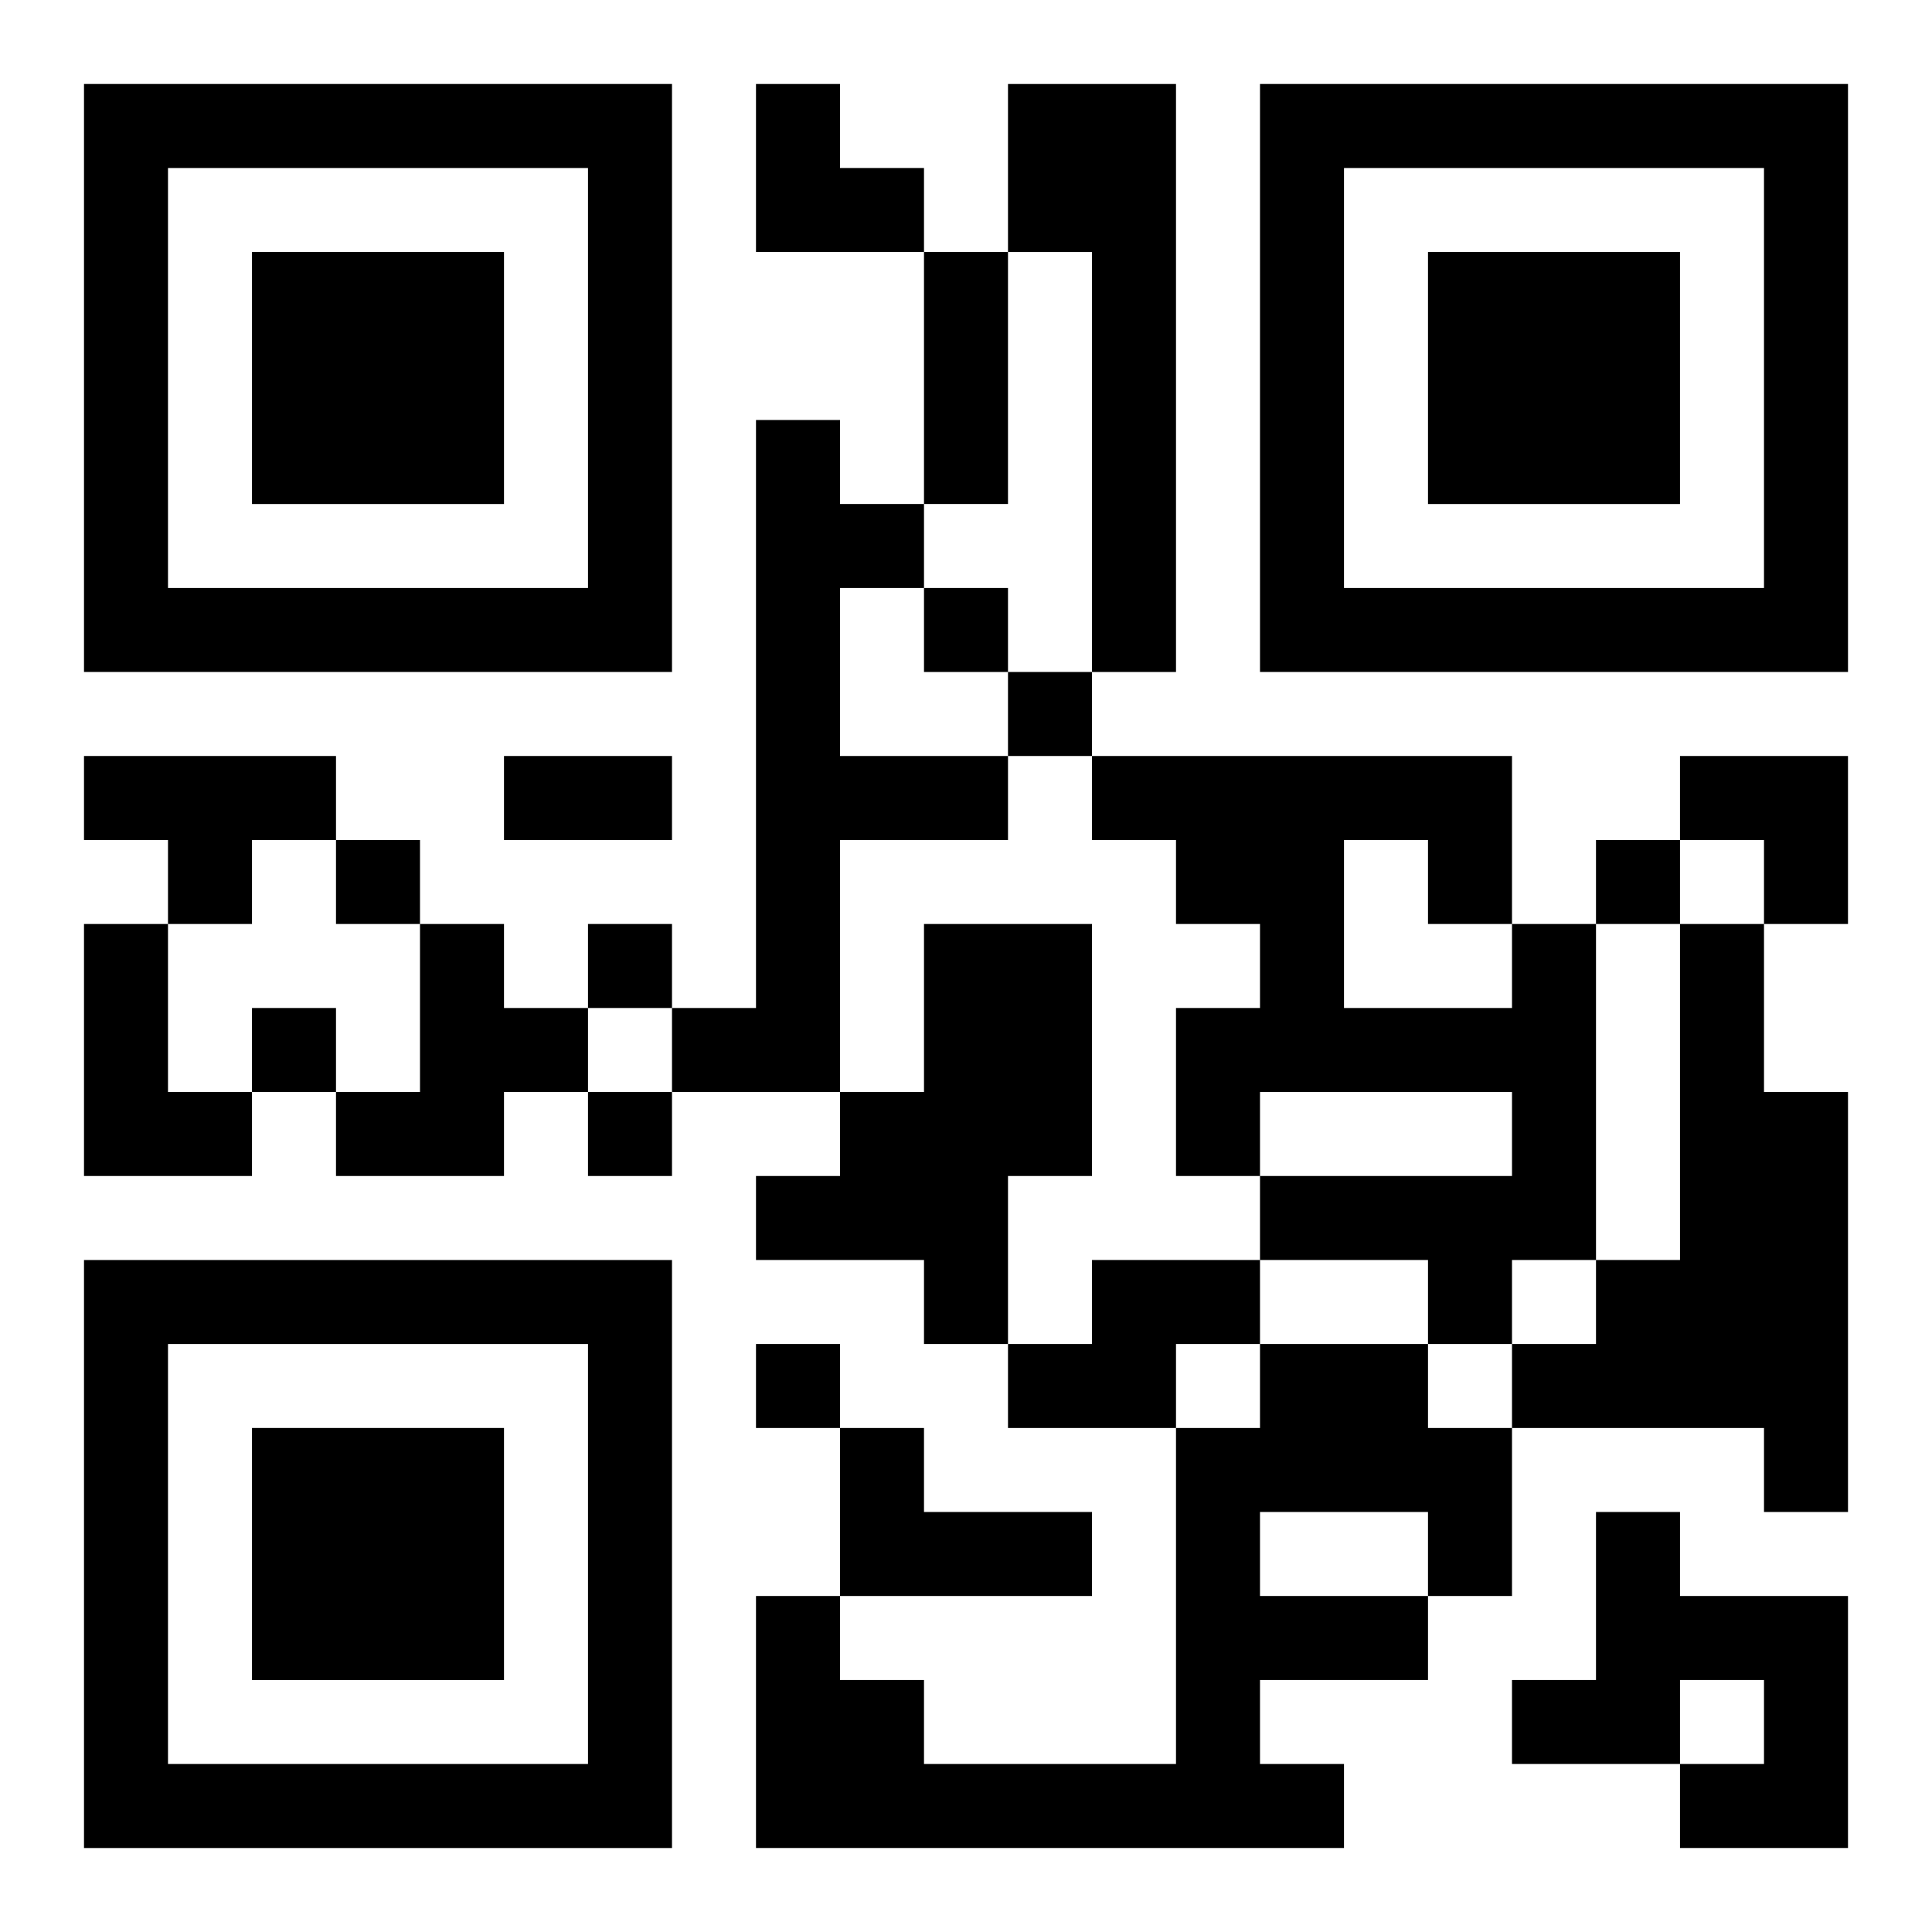<?xml version="1.0" encoding="UTF-8"?>
<svg width="250" height="250" baseProfile="full" version="1.1" viewBox="-1 -1 23 23" xmlns="http://www.w3.org/2000/svg" xmlns:xlink="http://www.w3.org/1999/xlink"><symbol id="a"><path d="m0 7v7h7v-7h-7zm1 1h5v5h-5v-5zm1 1v3h3v-3h-3z"/></symbol><use y="-7" xlink:href="#a"/><use y="7" xlink:href="#a"/><use x="14" y="-7" xlink:href="#a"/><path d="m11 0h2v7h-1v-5h-1v-2m-3 4h1v1h1v1h-1v2h2v1h-2v3h-2v-1h1v-7m-8 4h3v1h-1v1h-1v-1h-1v-1m0 2h1v2h1v1h-2v-3m4 0h1v1h1v1h-1v1h-2v-1h1v-2m6 0h2v3h-1v2h-1v-1h-2v-1h1v-1h1v-2m7 0h1v4h-1v1h-1v-1h-2v-1h3v-1h-3v1h-1v-2h1v-1h-1v-1h-1v-1h5v2m-2-1v2h2v-1h-1v-1h-1m4 1h1v2h1v5h-1v-1h-3v-1h1v-1h1v-4m-7 4h2v1h-1v1h-2v-1h1v-1m2 1h2v1h1v2h-1v1h-2v1h1v1h-7v-3h1v1h1v1h3v-4h1v-1m0 2v1h2v-1h-2m-5-1h1v1h2v1h-3v-2m9 1h1v1h2v3h-2v-1h1v-1h-1v1h-2v-1h1v-2m-8-11v1h1v-1h-1m1 1v1h1v-1h-1m-8 2v1h1v-1h-1m15 0v1h1v-1h-1m-12 1v1h1v-1h-1m-4 1v1h1v-1h-1m4 1v1h1v-1h-1m2 3v1h1v-1h-1m2-13h1v3h-1v-3m-5 6h2v1h-2v-1m3-8h1v1h1v1h-2zm11 8h2v2h-1v-1h-1z"/></svg>
